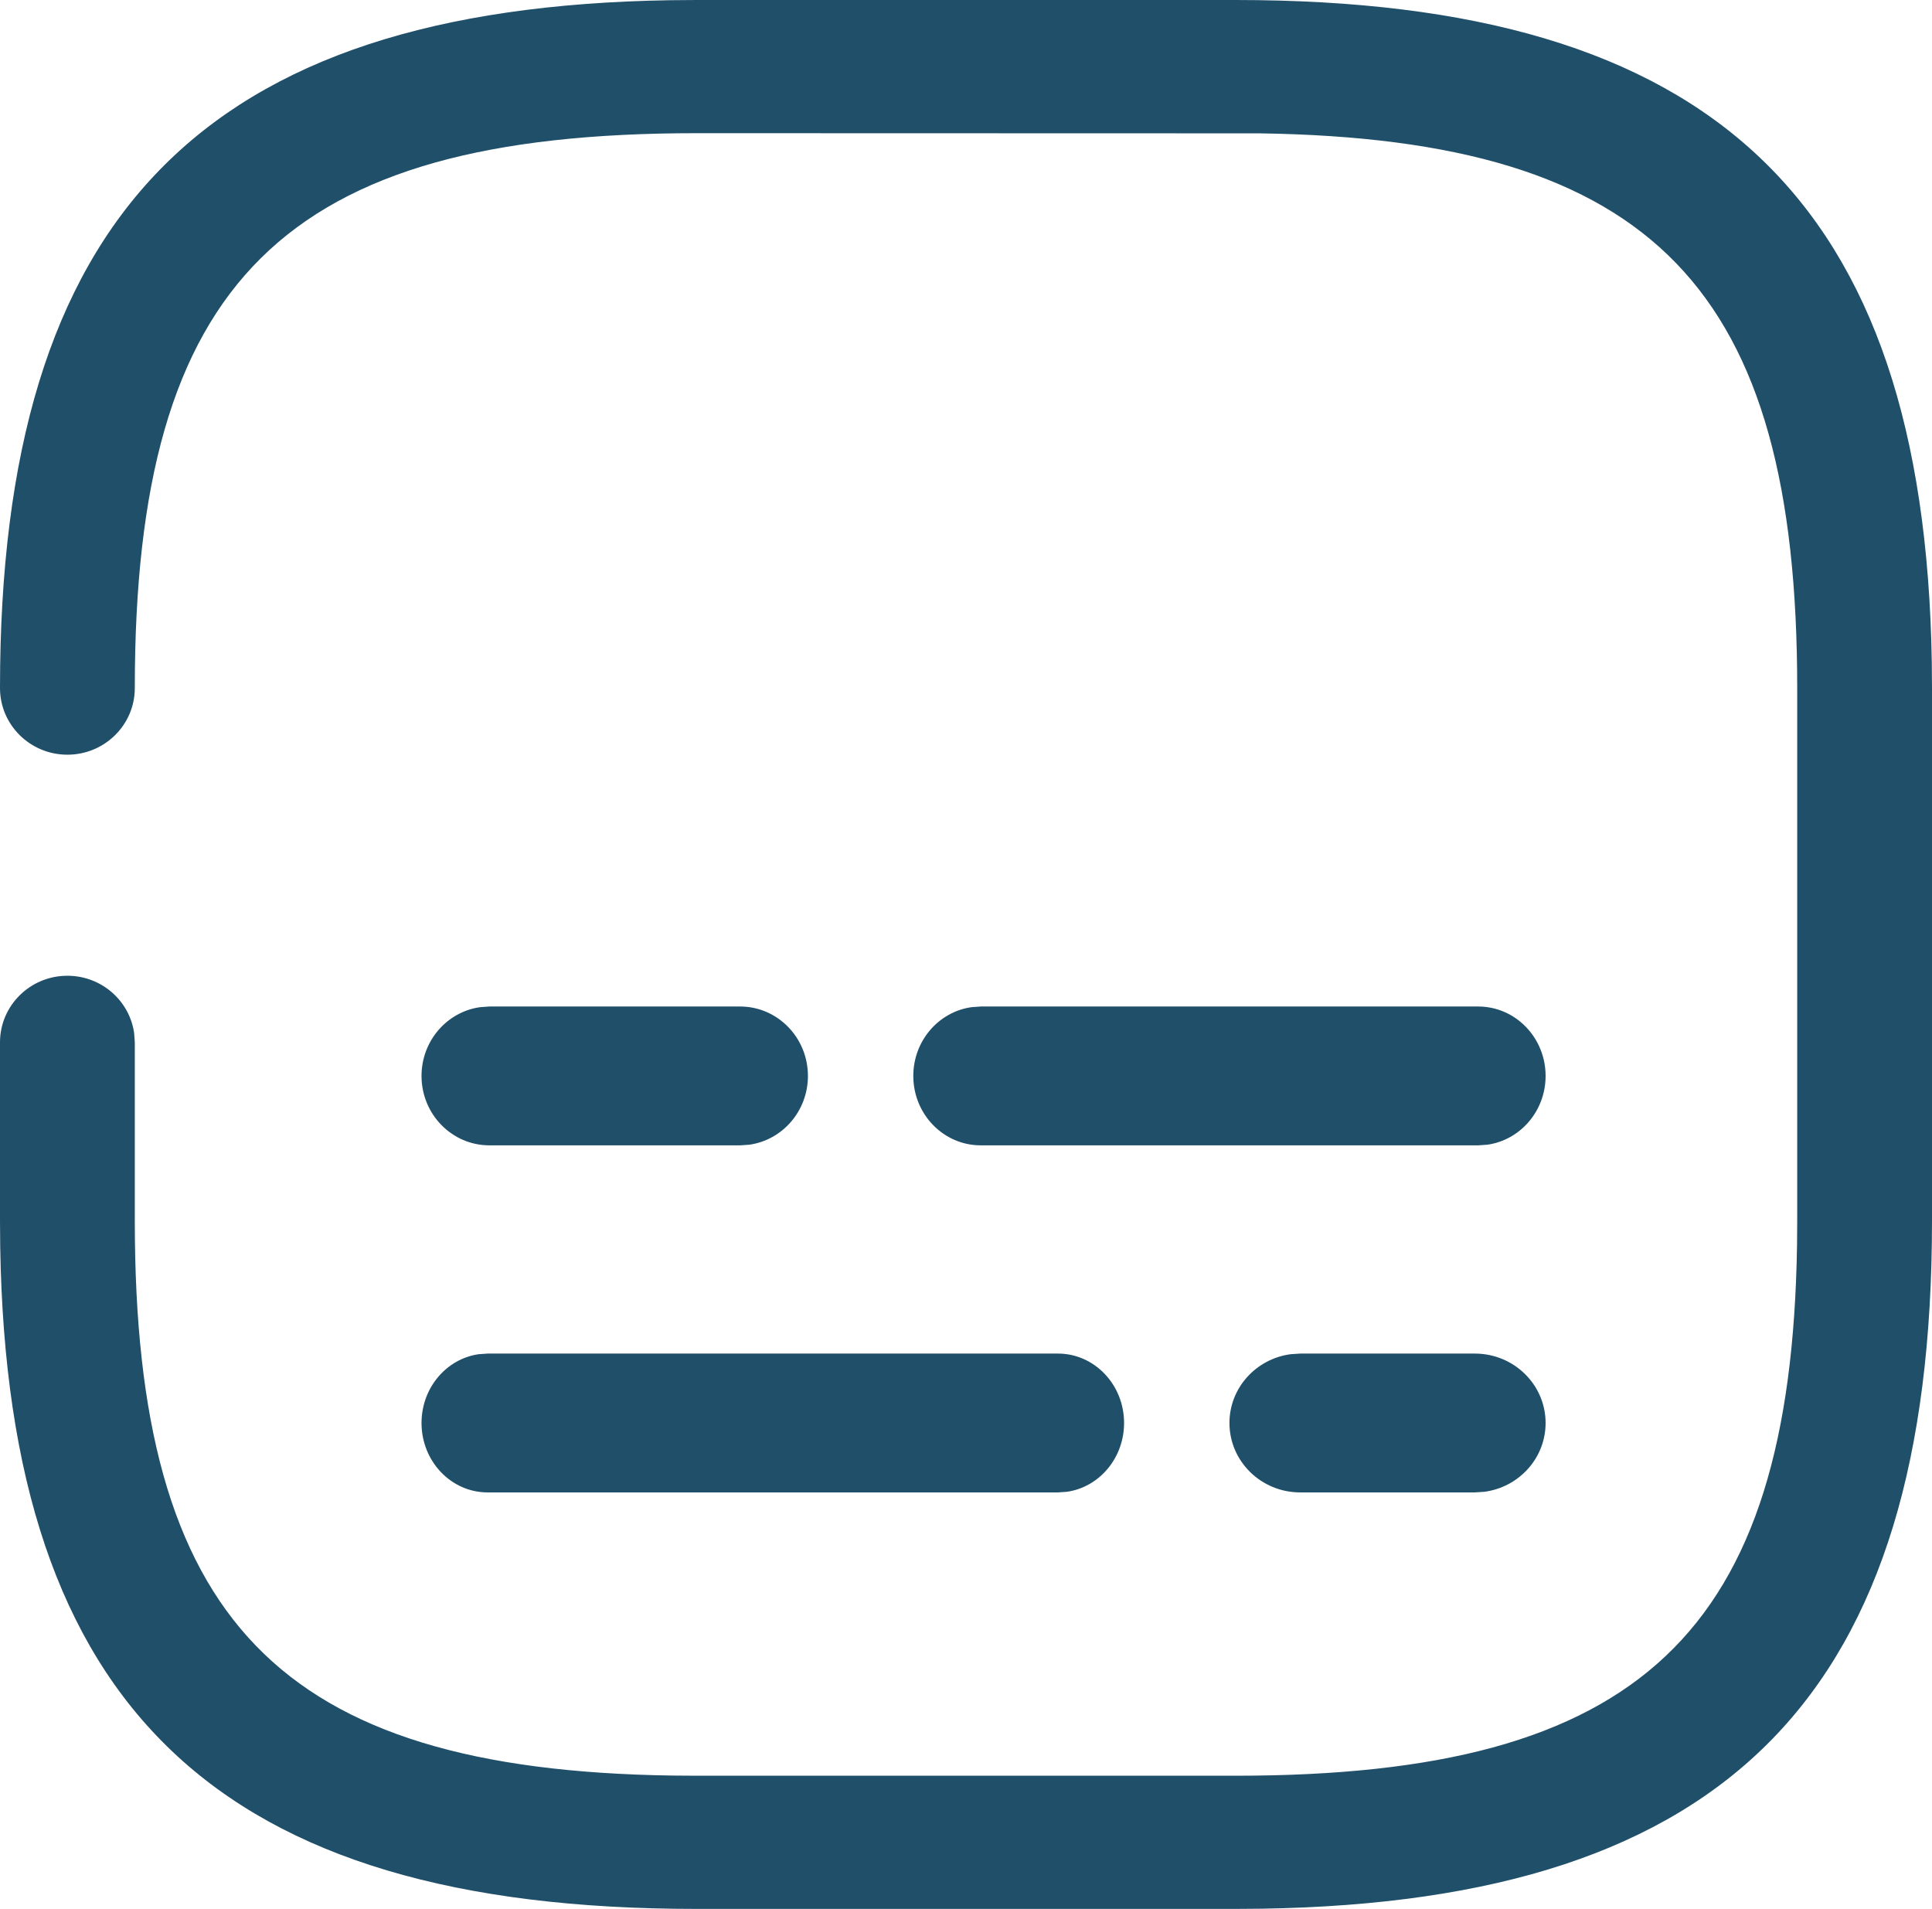 <svg xmlns="http://www.w3.org/2000/svg" width="83" height="82" viewBox="0 0 83 82" fill="none"><path fill-rule="evenodd" clip-rule="evenodd" d="M53.081 0C73.603 0 82.668 8.588 82.991 28.443L83 29.558V52.442C83 72.716 74.308 81.672 54.21 81.991L53.081 82H29.919C9.397 82 0.332 73.412 0.009 53.557L0 52.442V44.776C0 43.196 1.296 41.915 2.895 41.915C4.361 41.915 5.573 42.992 5.764 44.388L5.791 44.776V52.442C5.791 69.589 11.966 76.026 28.89 76.272L29.919 76.279H53.081C70.438 76.279 76.953 70.178 77.202 53.458L77.209 52.442V29.558C77.209 12.411 71.034 5.974 54.11 5.728L29.919 5.721C12.215 5.721 5.791 12.068 5.791 29.558C5.791 31.138 4.494 32.419 2.895 32.419C1.296 32.419 0 31.138 0 29.558C0 9.284 8.692 0.328 28.79 0.009L29.919 0H53.081Z" fill="#204F6A"></path><path fill-rule="evenodd" clip-rule="evenodd" d="M63.359 58.145C65.039 58.145 66.4 59.48 66.4 61.127C66.4 62.637 65.256 63.884 63.772 64.082L63.359 64.109H55.859C54.18 64.109 52.818 62.774 52.818 61.127C52.818 59.617 53.962 58.37 55.447 58.172L55.859 58.145H63.359Z" fill="#204F6A"></path><path fill-rule="evenodd" clip-rule="evenodd" d="M45.451 58.145C47.019 58.145 48.291 59.48 48.291 61.127C48.291 62.637 47.222 63.884 45.836 64.082L45.451 64.109H20.949C19.381 64.109 18.109 62.774 18.109 61.127C18.109 59.617 19.178 58.37 20.564 58.172L20.949 58.145H45.451Z" fill="#204F6A"></path><path fill-rule="evenodd" clip-rule="evenodd" d="M63.502 43.236C65.103 43.236 66.4 44.571 66.4 46.218C66.4 47.728 65.31 48.975 63.895 49.173L63.502 49.2H42.134C40.534 49.2 39.236 47.865 39.236 46.218C39.236 44.709 40.327 43.461 41.741 43.264L42.134 43.236H63.502Z" fill="#204F6A"></path><path fill-rule="evenodd" clip-rule="evenodd" d="M31.793 43.236C33.404 43.236 34.709 44.571 34.709 46.218C34.709 47.728 33.612 48.975 32.189 49.173L31.793 49.2H21.025C19.415 49.2 18.109 47.865 18.109 46.218C18.109 44.709 19.206 43.461 20.629 43.264L21.025 43.236H31.793Z" fill="#204F6A"></path></svg>